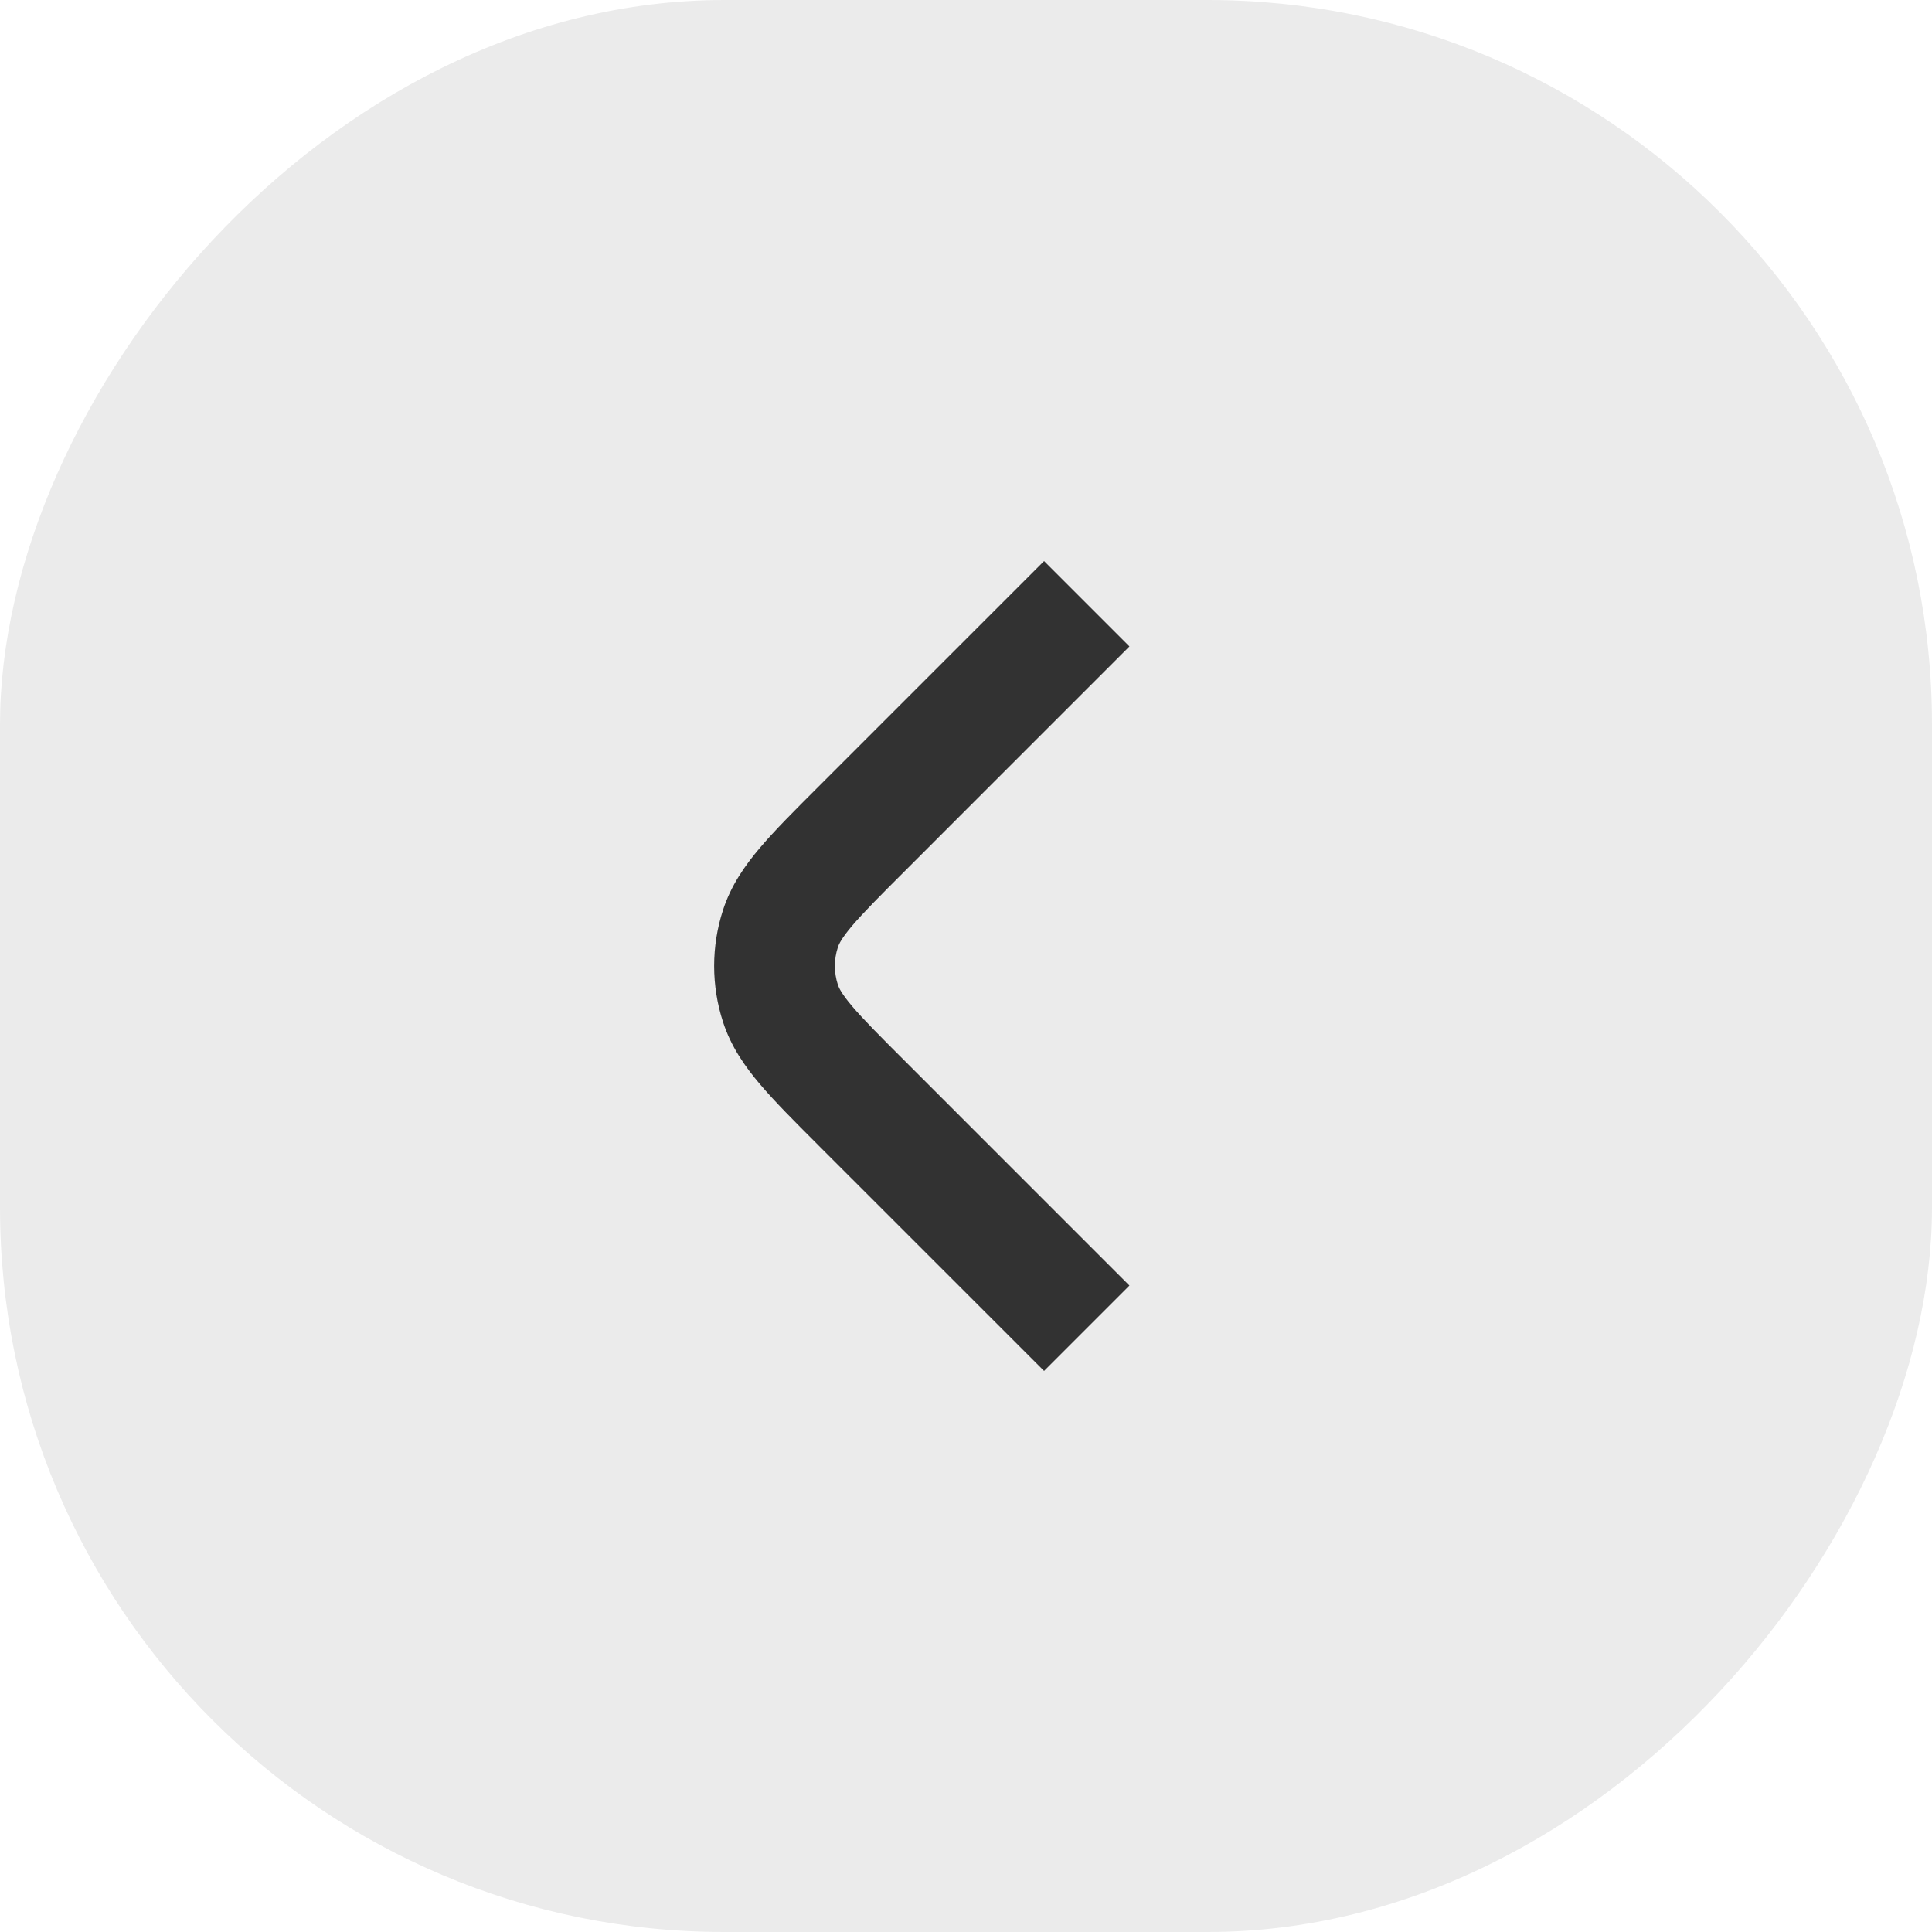 <svg width="64" height="64" viewBox="0 0 64 64" fill="none" xmlns="http://www.w3.org/2000/svg">
<rect opacity="0.1" width="64" height="64" rx="24" transform="matrix(-1 0 0 1 64 0)" fill="#323232"/>
<g clip-path="url(#clip0_1174_629)">
<path fill-rule="evenodd" clip-rule="evenodd" d="M27.111 37.94L34.586 45.414L37.414 42.586L29.94 35.111C29.124 34.296 28.599 33.768 28.231 33.335C27.878 32.919 27.789 32.723 27.755 32.618C27.624 32.216 27.624 31.784 27.755 31.382C27.789 31.276 27.878 31.081 28.231 30.665C28.599 30.232 29.124 29.704 29.94 28.889L37.414 21.414L34.586 18.586L27.057 26.115C26.311 26.86 25.668 27.503 25.182 28.076C24.668 28.681 24.213 29.338 23.951 30.146C23.559 31.351 23.559 32.649 23.951 33.854C24.213 34.662 24.668 35.319 25.182 35.923C25.668 36.496 26.311 37.14 27.057 37.885C27.075 37.903 27.093 37.921 27.111 37.94Z" fill="#323232"/>
</g>
<defs>
<clipPath id="clip0_1174_629">
<rect width="48" height="48" fill="white" transform="matrix(-1 0 0 1 56 8)"/>
</clipPath>
</defs>
</svg>
